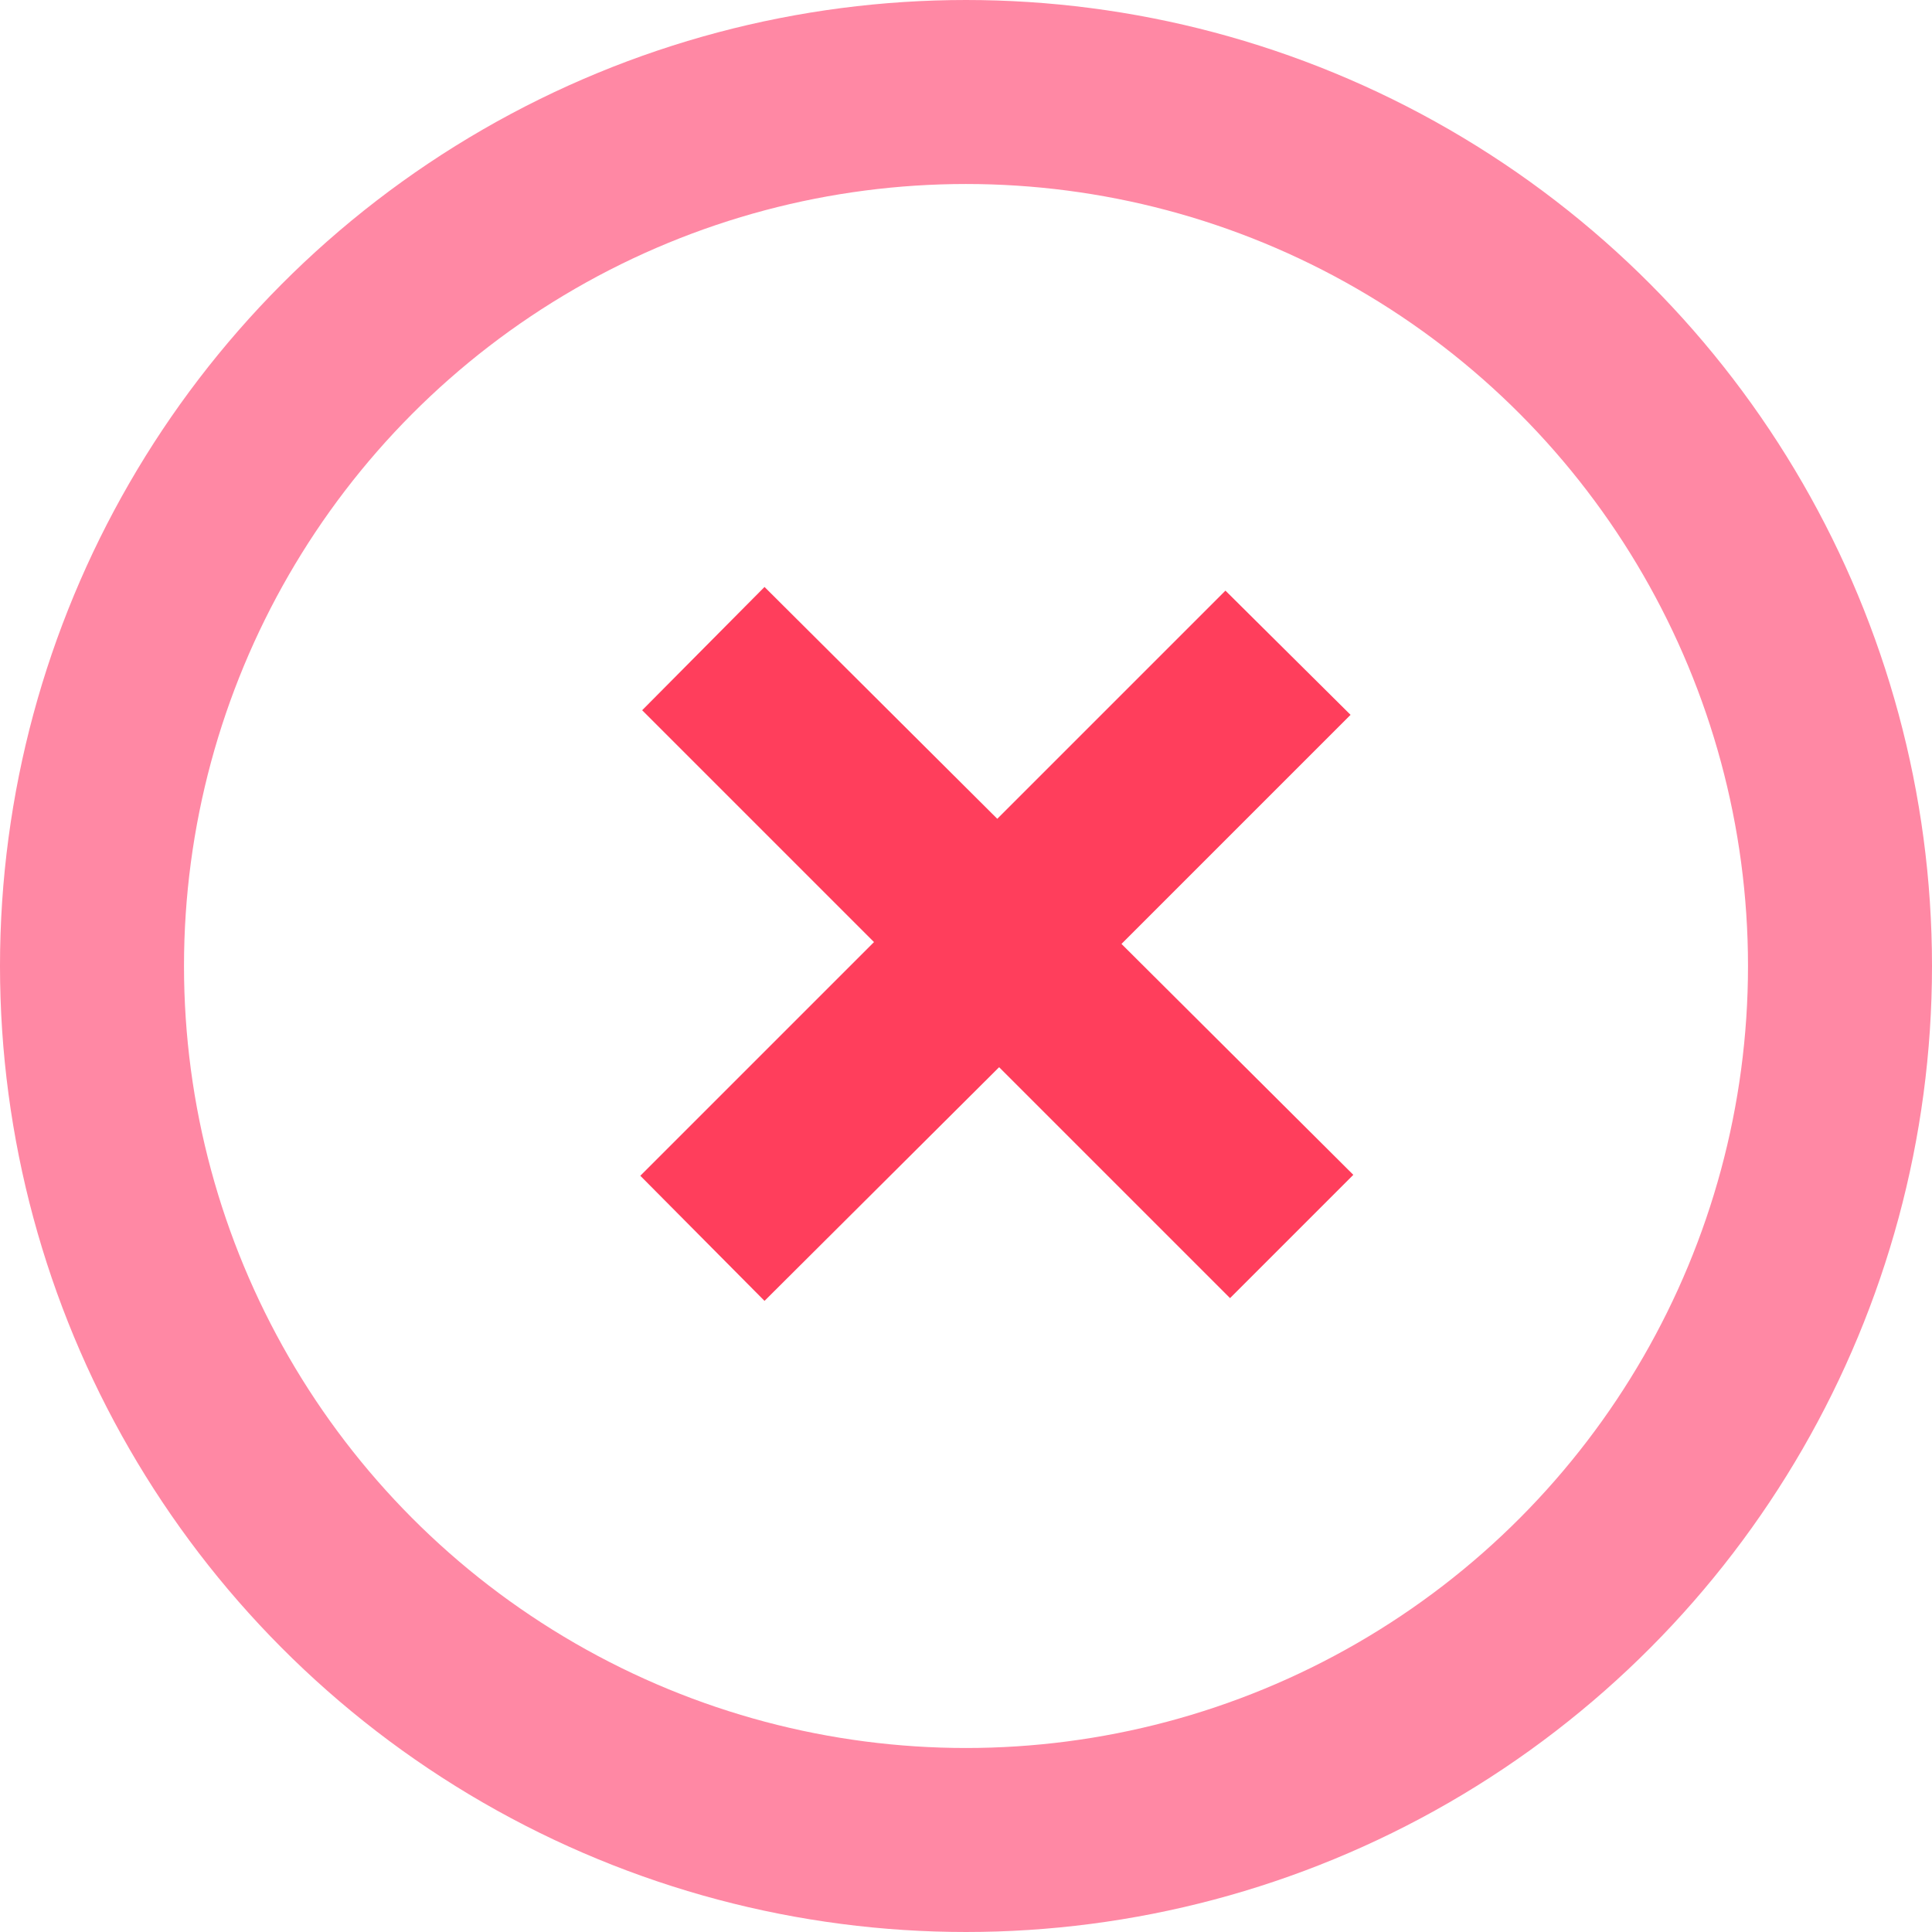 <svg id="Layer_1" data-name="Layer 1" xmlns="http://www.w3.org/2000/svg" viewBox="0 0 21 21"><defs><style>.cls-1,.cls-2{fill:none;}.cls-2{stroke:#ff88a4;stroke-width:2px;}.cls-3{fill:#ff3e5c;}</style></defs><circle class="cls-1" cx="10.5" cy="10.26" r="10.5"/><circle class="cls-2" cx="10.5" cy="10.5" r="9.5"/><polygon class="cls-3" points="13.32 6.42 10.84 8.9 8.31 6.38 6.98 7.72 9.5 10.24 6.96 12.78 8.31 14.14 10.86 11.6 13.37 14.11 14.71 12.77 12.19 10.26 14.68 7.77 13.32 6.42"/></svg>